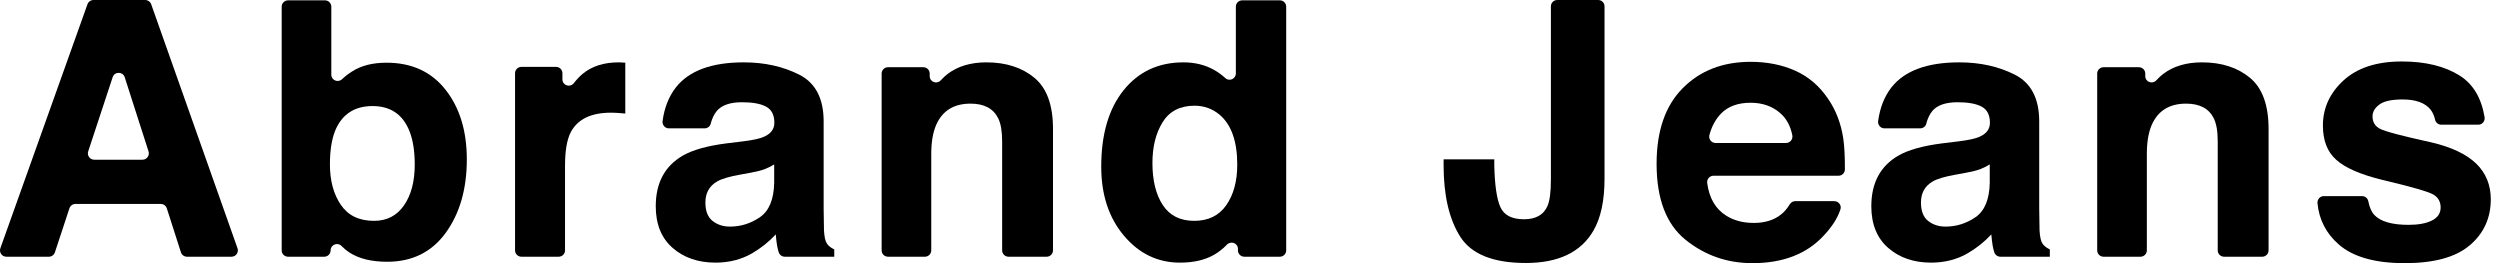 <svg width="190" height="20" viewBox="0 0 190 20" fill="none" xmlns="http://www.w3.org/2000/svg">
<path d="M7.161 12.138H10.83C11.157 12.138 11.389 11.819 11.289 11.508L9.479 5.871C9.337 5.427 8.709 5.424 8.562 5.868L6.703 11.505C6.6 11.816 6.833 12.138 7.161 12.138ZM7.103 1.95268e-06H11.035C11.239 1.95268e-06 11.421 0.129 11.49 0.321L18.051 18.867C18.162 19.181 17.929 19.51 17.597 19.51H14.209C14 19.51 13.814 19.375 13.75 19.176L12.678 15.834C12.614 15.635 12.428 15.5 12.219 15.5H5.734C5.526 15.5 5.341 15.633 5.276 15.831L4.172 19.179C4.107 19.377 3.922 19.51 3.714 19.51H0.483C0.149 19.51 -0.084 19.18 0.028 18.866L6.649 0.32C6.717 0.128 6.899 1.95268e-06 7.103 1.95268e-06Z" fill="black"/>
<path d="M30.706 15.606C31.249 14.82 31.52 13.788 31.52 12.508C31.52 11.485 31.387 10.638 31.12 9.967C30.613 8.696 29.679 8.061 28.317 8.061C26.938 8.061 25.991 8.683 25.475 9.927C25.208 10.589 25.074 11.445 25.074 12.495C25.074 13.73 25.35 14.754 25.902 15.566C26.453 16.378 27.294 16.784 28.424 16.784C29.403 16.784 30.163 16.391 30.706 15.606ZM33.859 6.817C34.938 8.184 35.478 9.949 35.478 12.111C35.478 14.352 34.946 16.21 33.882 17.684C32.817 19.157 31.331 19.894 29.425 19.894C28.227 19.894 27.265 19.656 26.538 19.179C26.348 19.056 26.152 18.893 25.949 18.689C25.647 18.386 25.127 18.6 25.127 19.028C25.127 19.294 24.912 19.51 24.645 19.51H21.89C21.624 19.51 21.408 19.294 21.408 19.028V0.508C21.408 0.242 21.624 0.026 21.89 0.026H24.698C24.964 0.026 25.18 0.242 25.18 0.508V5.676C25.18 6.101 25.686 6.309 25.997 6.018C26.242 5.787 26.499 5.59 26.766 5.427C27.449 4.986 28.32 4.765 29.377 4.765C31.286 4.765 32.78 5.449 33.859 6.817Z" fill="black"/>
<path d="M47.198 4.745C47.246 4.75 47.354 4.756 47.522 4.765V8.63C47.284 8.604 47.072 8.586 46.887 8.577C46.701 8.568 46.551 8.564 46.437 8.564C44.919 8.564 43.9 9.058 43.379 10.046C43.088 10.602 42.942 11.458 42.942 12.614V19.028C42.942 19.294 42.726 19.51 42.46 19.51H39.626C39.359 19.51 39.144 19.294 39.144 19.028V5.565C39.144 5.299 39.359 5.083 39.626 5.083H42.262C42.528 5.083 42.744 5.299 42.744 5.565V6.032C42.744 6.492 43.324 6.684 43.608 6.322C43.844 6.023 44.063 5.791 44.266 5.625C44.972 5.034 45.889 4.739 47.019 4.739C47.09 4.739 47.149 4.741 47.198 4.745Z" fill="black"/>
<path d="M58.838 12.495C58.596 12.645 58.352 12.767 58.106 12.859C57.86 12.952 57.523 13.038 57.093 13.117L56.235 13.276C55.43 13.417 54.852 13.589 54.501 13.792C53.907 14.136 53.61 14.67 53.61 15.394C53.61 16.038 53.791 16.503 54.154 16.79C54.517 17.077 54.958 17.221 55.478 17.221C56.302 17.221 57.062 16.982 57.756 16.506C58.45 16.029 58.811 15.16 58.838 13.898V12.495ZM56.531 10.735C57.233 10.646 57.735 10.536 58.038 10.404C58.58 10.174 58.851 9.817 58.851 9.332C58.851 8.74 58.643 8.332 58.227 8.107C57.811 7.882 57.201 7.77 56.396 7.77C55.492 7.77 54.853 7.99 54.477 8.432C54.267 8.687 54.112 9.012 54.012 9.408C53.959 9.615 53.764 9.755 53.55 9.755H50.833C50.534 9.755 50.316 9.487 50.356 9.192C50.495 8.181 50.831 7.332 51.364 6.645C52.365 5.374 54.085 4.739 56.522 4.739C58.108 4.739 59.517 5.052 60.749 5.678C61.981 6.305 62.597 7.487 62.597 9.226V15.844C62.597 16.303 62.606 16.859 62.623 17.512C62.65 18.006 62.725 18.341 62.849 18.517C62.972 18.694 63.157 18.84 63.404 18.954V19.51H59.643C59.429 19.51 59.242 19.366 59.178 19.162C59.127 18.998 59.089 18.841 59.063 18.69C59.019 18.434 58.983 18.142 58.957 17.816C58.433 18.381 57.83 18.862 57.147 19.259C56.33 19.727 55.407 19.96 54.377 19.96C53.063 19.96 51.978 19.588 51.122 18.842C50.265 18.096 49.837 17.039 49.837 15.672C49.837 13.898 50.526 12.614 51.904 11.82C52.66 11.388 53.771 11.079 55.238 10.893L56.531 10.735Z" fill="black"/>
<path d="M78.612 5.91C79.556 6.691 80.028 7.986 80.028 9.795V19.028C80.028 19.294 79.812 19.51 79.546 19.51H76.645C76.379 19.51 76.163 19.294 76.163 19.028V10.735C76.163 9.976 76.063 9.393 75.861 8.987C75.493 8.246 74.792 7.876 73.759 7.876C72.489 7.876 71.617 8.418 71.144 9.504C70.899 10.077 70.776 10.81 70.776 11.701V19.028C70.776 19.294 70.56 19.51 70.294 19.51H67.486C67.22 19.51 67.004 19.294 67.004 19.028V5.591C67.004 5.325 67.22 5.109 67.486 5.109H70.175C70.441 5.109 70.657 5.325 70.657 5.591V5.786C70.657 6.227 71.199 6.43 71.497 6.105C71.678 5.908 71.855 5.743 72.028 5.612C72.801 5.03 73.781 4.739 74.967 4.739C76.452 4.739 77.667 5.129 78.612 5.91Z" fill="black"/>
<path d="M93.198 15.592C93.753 14.798 94.031 13.77 94.031 12.508C94.031 10.743 93.586 9.482 92.695 8.723C92.147 8.264 91.512 8.034 90.788 8.034C89.685 8.034 88.876 8.451 88.36 9.285C87.843 10.119 87.585 11.154 87.585 12.389C87.585 13.722 87.848 14.787 88.373 15.586C88.898 16.384 89.694 16.784 90.762 16.784C91.83 16.784 92.642 16.387 93.198 15.592ZM92.271 5.314C92.583 5.491 92.868 5.698 93.126 5.936C93.431 6.219 93.925 5.993 93.925 5.578V0.508C93.925 0.242 94.141 0.026 94.408 0.026H97.269C97.535 0.026 97.751 0.242 97.751 0.508V19.028C97.751 19.294 97.535 19.51 97.269 19.51H94.566C94.3 19.51 94.084 19.294 94.084 19.028V18.917C94.084 18.477 93.553 18.278 93.246 18.594C92.932 18.917 92.598 19.178 92.244 19.378C91.556 19.766 90.7 19.96 89.677 19.96C87.991 19.96 86.573 19.279 85.421 17.915C84.27 16.552 83.694 14.803 83.694 12.667C83.694 10.205 84.261 8.268 85.395 6.856C86.529 5.445 88.044 4.739 89.941 4.739C90.815 4.739 91.592 4.931 92.271 5.314Z" fill="black"/>
<path d="M113.566 12.111V12.561C113.599 14.07 113.754 15.131 114.032 15.745C114.309 16.358 114.904 16.664 115.816 16.664C116.72 16.664 117.316 16.329 117.607 15.659C117.78 15.261 117.868 14.591 117.868 13.647V0.482C117.868 0.216 118.084 1.68972e-06 118.35 1.68972e-06H121.462C121.729 1.68972e-06 121.944 0.216 121.944 0.482V13.58C121.944 15.239 121.664 16.554 121.103 17.525C120.154 19.166 118.441 19.987 115.965 19.987C113.489 19.987 111.828 19.323 110.982 17.995C110.137 16.667 109.714 14.855 109.714 12.561V12.111H113.566Z" fill="black"/>
<path d="M130.797 8.634C130.385 9.059 130.091 9.602 129.915 10.261C129.834 10.566 130.07 10.867 130.385 10.867H135.74C136.045 10.867 136.275 10.584 136.217 10.285C136.076 9.566 135.766 9 135.287 8.587C134.685 8.069 133.939 7.809 133.049 7.809C132.081 7.809 131.33 8.084 130.797 8.634ZM136.441 5.375C137.447 5.826 138.278 6.537 138.934 7.509C139.525 8.366 139.908 9.361 140.084 10.492C140.172 11.067 140.215 11.862 140.212 12.876C140.211 13.141 139.995 13.355 139.73 13.355H130.227C129.933 13.355 129.708 13.618 129.747 13.91C129.9 15.065 130.387 15.895 131.209 16.4C131.785 16.762 132.478 16.942 133.289 16.942C134.148 16.942 134.846 16.722 135.383 16.281C135.618 16.09 135.83 15.84 136.021 15.53C136.111 15.384 136.265 15.288 136.437 15.288H139.408C139.731 15.288 139.973 15.601 139.874 15.908C139.664 16.563 139.243 17.225 138.612 17.895C137.32 19.299 135.511 20 133.185 20C131.265 20 129.57 19.408 128.103 18.225C126.635 17.041 125.901 15.116 125.901 12.449C125.901 9.95 126.563 8.033 127.889 6.699C129.214 5.366 130.933 4.699 133.048 4.699C134.303 4.699 135.434 4.924 136.441 5.375Z" fill="black"/>
<path d="M151.221 12.495C150.979 12.645 150.735 12.767 150.489 12.859C150.243 12.952 149.906 13.038 149.476 13.117L148.618 13.276C147.813 13.417 147.235 13.589 146.884 13.792C146.29 14.136 145.993 14.67 145.993 15.394C145.993 16.038 146.174 16.503 146.537 16.79C146.9 17.077 147.341 17.221 147.861 17.221C148.685 17.221 149.445 16.982 150.139 16.506C150.833 16.029 151.194 15.16 151.221 13.898V12.495ZM148.914 10.735C149.616 10.646 150.118 10.536 150.421 10.404C150.963 10.174 151.234 9.817 151.234 9.332C151.234 8.74 151.026 8.332 150.61 8.107C150.194 7.882 149.584 7.77 148.779 7.77C147.875 7.77 147.236 7.99 146.86 8.432C146.65 8.687 146.495 9.012 146.395 9.408C146.342 9.615 146.147 9.755 145.933 9.755H143.216C142.918 9.755 142.699 9.487 142.739 9.192C142.878 8.181 143.214 7.332 143.747 6.645C144.748 5.374 146.468 4.739 148.905 4.739C150.491 4.739 151.9 5.052 153.133 5.678C154.364 6.305 154.98 7.487 154.98 9.226V15.844C154.98 16.303 154.989 16.859 155.006 17.512C155.033 18.006 155.108 18.341 155.232 18.517C155.355 18.694 155.54 18.84 155.787 18.954V19.51H152.026C151.812 19.51 151.625 19.366 151.561 19.162C151.51 18.998 151.472 18.841 151.446 18.69C151.402 18.434 151.367 18.142 151.34 17.816C150.816 18.381 150.213 18.862 149.529 19.259C148.713 19.727 147.79 19.96 146.76 19.96C145.446 19.96 144.362 19.588 143.505 18.842C142.648 18.096 142.22 17.039 142.22 15.672C142.22 13.898 142.909 12.614 144.287 11.82C145.043 11.388 146.154 11.079 147.621 10.893L148.914 10.735Z" fill="black"/>
<path d="M170.995 5.91C171.939 6.691 172.411 7.986 172.411 9.795V19.028C172.411 19.294 172.196 19.51 171.929 19.51H169.029C168.762 19.51 168.547 19.294 168.547 19.028V10.735C168.547 9.976 168.446 9.393 168.244 8.987C167.876 8.246 167.175 7.876 166.141 7.876C164.872 7.876 164.001 8.418 163.527 9.504C163.282 10.077 163.16 10.81 163.16 11.701V19.028C163.16 19.294 162.943 19.51 162.677 19.51H159.869C159.603 19.51 159.387 19.294 159.387 19.028V5.591C159.387 5.325 159.603 5.109 159.869 5.109H162.558C162.824 5.109 163.041 5.325 163.041 5.591V5.786C163.041 6.227 163.581 6.43 163.881 6.105C164.061 5.908 164.239 5.743 164.411 5.612C165.184 5.03 166.164 4.739 167.351 4.739C168.835 4.739 170.049 5.129 170.995 5.91Z" fill="black"/>
<path d="M179.519 14.904C179.745 14.904 179.944 15.063 179.988 15.285C180.082 15.759 180.235 16.108 180.447 16.334C180.917 16.837 181.787 17.088 183.055 17.088C183.798 17.088 184.391 16.978 184.83 16.757C185.268 16.537 185.488 16.206 185.488 15.764C185.488 15.341 185.31 15.019 184.957 14.798C184.604 14.578 183.289 14.198 181.012 13.66C179.371 13.254 178.217 12.747 177.547 12.138C176.876 11.538 176.541 10.673 176.541 9.543C176.541 8.211 177.065 7.066 178.111 6.109C179.16 5.151 180.634 4.672 182.535 4.672C184.34 4.672 185.81 5.032 186.946 5.751C187.954 6.389 188.582 7.439 188.828 8.901C188.878 9.2 188.657 9.477 188.353 9.477H185.535C185.314 9.477 185.118 9.323 185.07 9.107C184.998 8.792 184.881 8.532 184.72 8.326C184.303 7.814 183.595 7.558 182.596 7.558C181.772 7.558 181.186 7.686 180.838 7.942C180.488 8.198 180.312 8.498 180.312 8.842C180.312 9.274 180.499 9.588 180.87 9.782C181.241 9.985 182.555 10.333 184.809 10.827C186.311 11.18 187.438 11.714 188.188 12.429C188.929 13.152 189.3 14.057 189.3 15.142C189.3 16.572 188.768 17.739 187.701 18.643C186.635 19.548 184.99 20 182.762 20C180.489 20 178.811 19.521 177.729 18.564C176.78 17.727 176.248 16.688 176.129 15.449C176.101 15.16 176.319 14.904 176.609 14.904H179.519Z" fill="black"/>
</svg>
